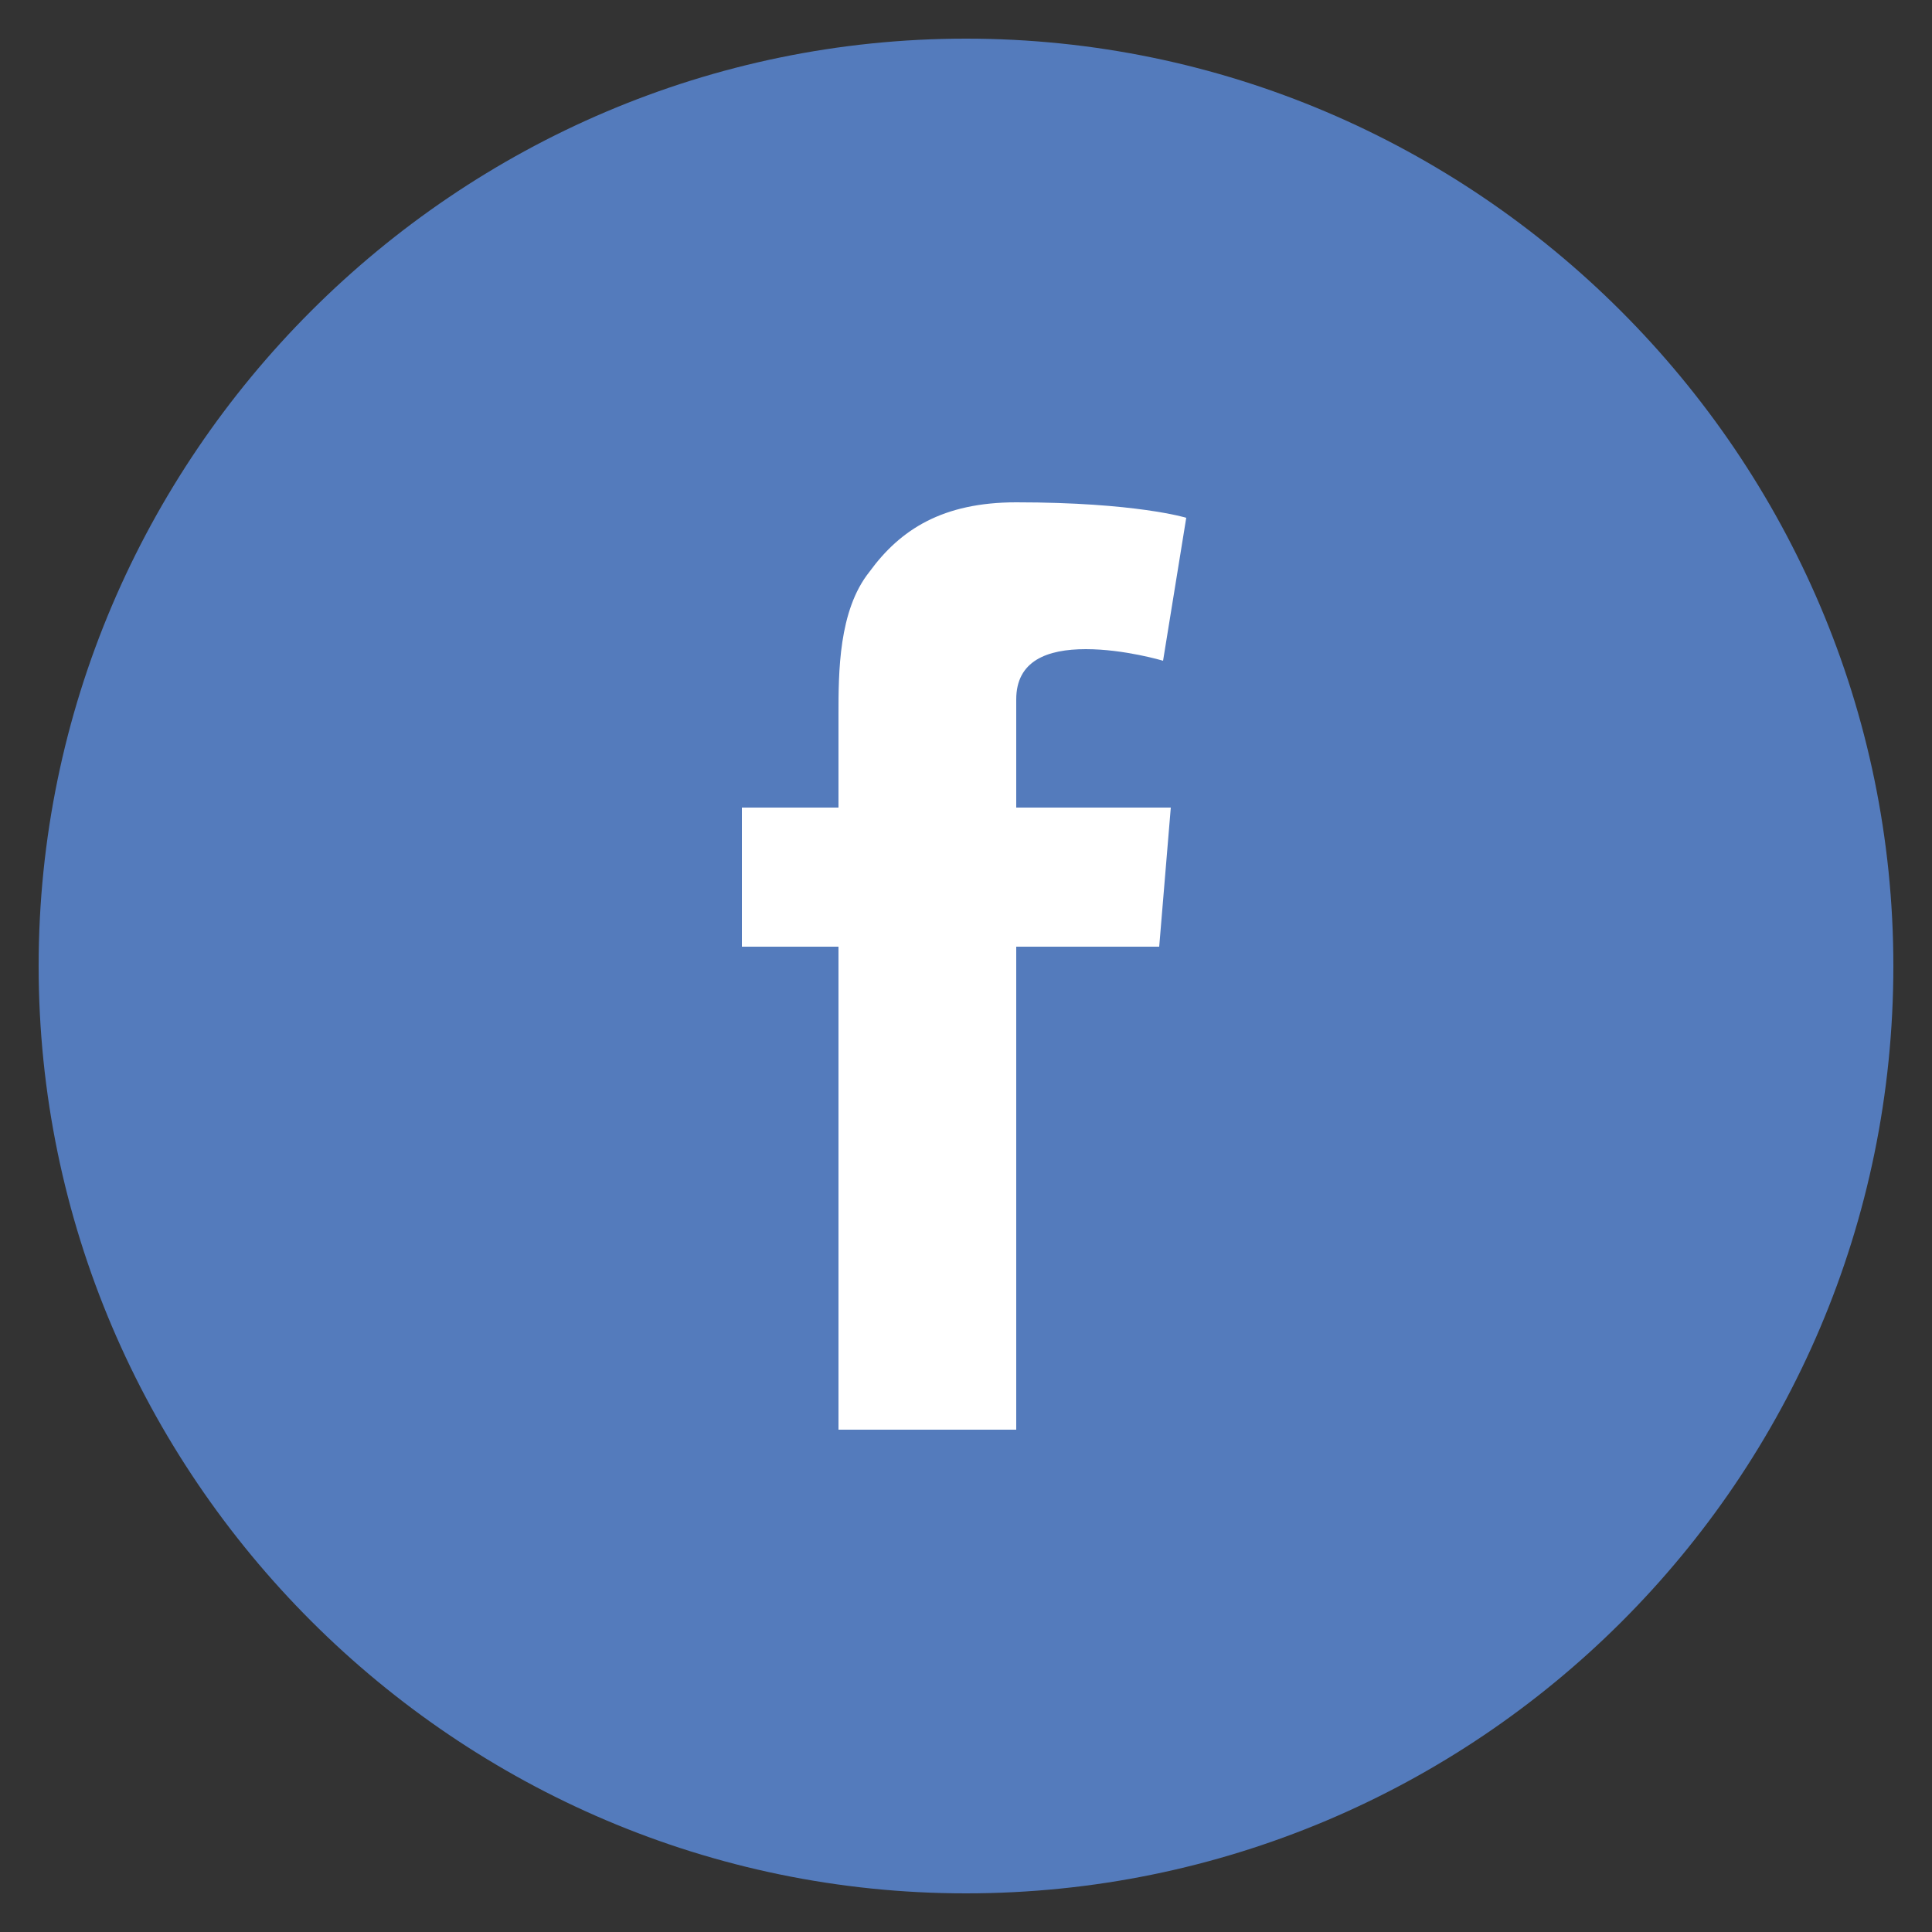 <?xml version="1.0" encoding="utf-8"?>
<!-- Generator: Adobe Illustrator 26.2.1, SVG Export Plug-In . SVG Version: 6.00 Build 0)  -->
<svg version="1.1" id="Layer_3" xmlns="http://www.w3.org/2000/svg" xmlns:xlink="http://www.w3.org/1999/xlink" x="0px" y="0px"
	 viewBox="0 0 50 50" style="enable-background:new 0 0 50 50;" xml:space="preserve">
<rect x="0" y="0" width="50" height="50" fill="#333333" stroke="none"/>
<style type="text/css">
	.st0{fill:#547BBC;}
	.st1{fill:#FFFFFF;}
</style>
<path class="st0" d="M25,49c13.2,0,24-10.7,24-24C49,11.8,38.2,1,25,1C11.8,1,1,11.8,1,25C1,38.2,11.8,49,25,49"/>
<path class="st1" d="M19.2,20.9h2.5v-2.4c0-1.1,0-2.7,0.8-3.7c0.8-1.1,1.9-1.8,3.8-1.8c3.1,0,4.4,0.4,4.4,0.4l-0.6,3.7
	c0,0-1-0.3-2-0.3c-1,0-1.8,0.3-1.8,1.3v2.8h4L30,24.5h-3.7V37h-4.6V24.5h-2.5V20.9z"/>
</svg>

